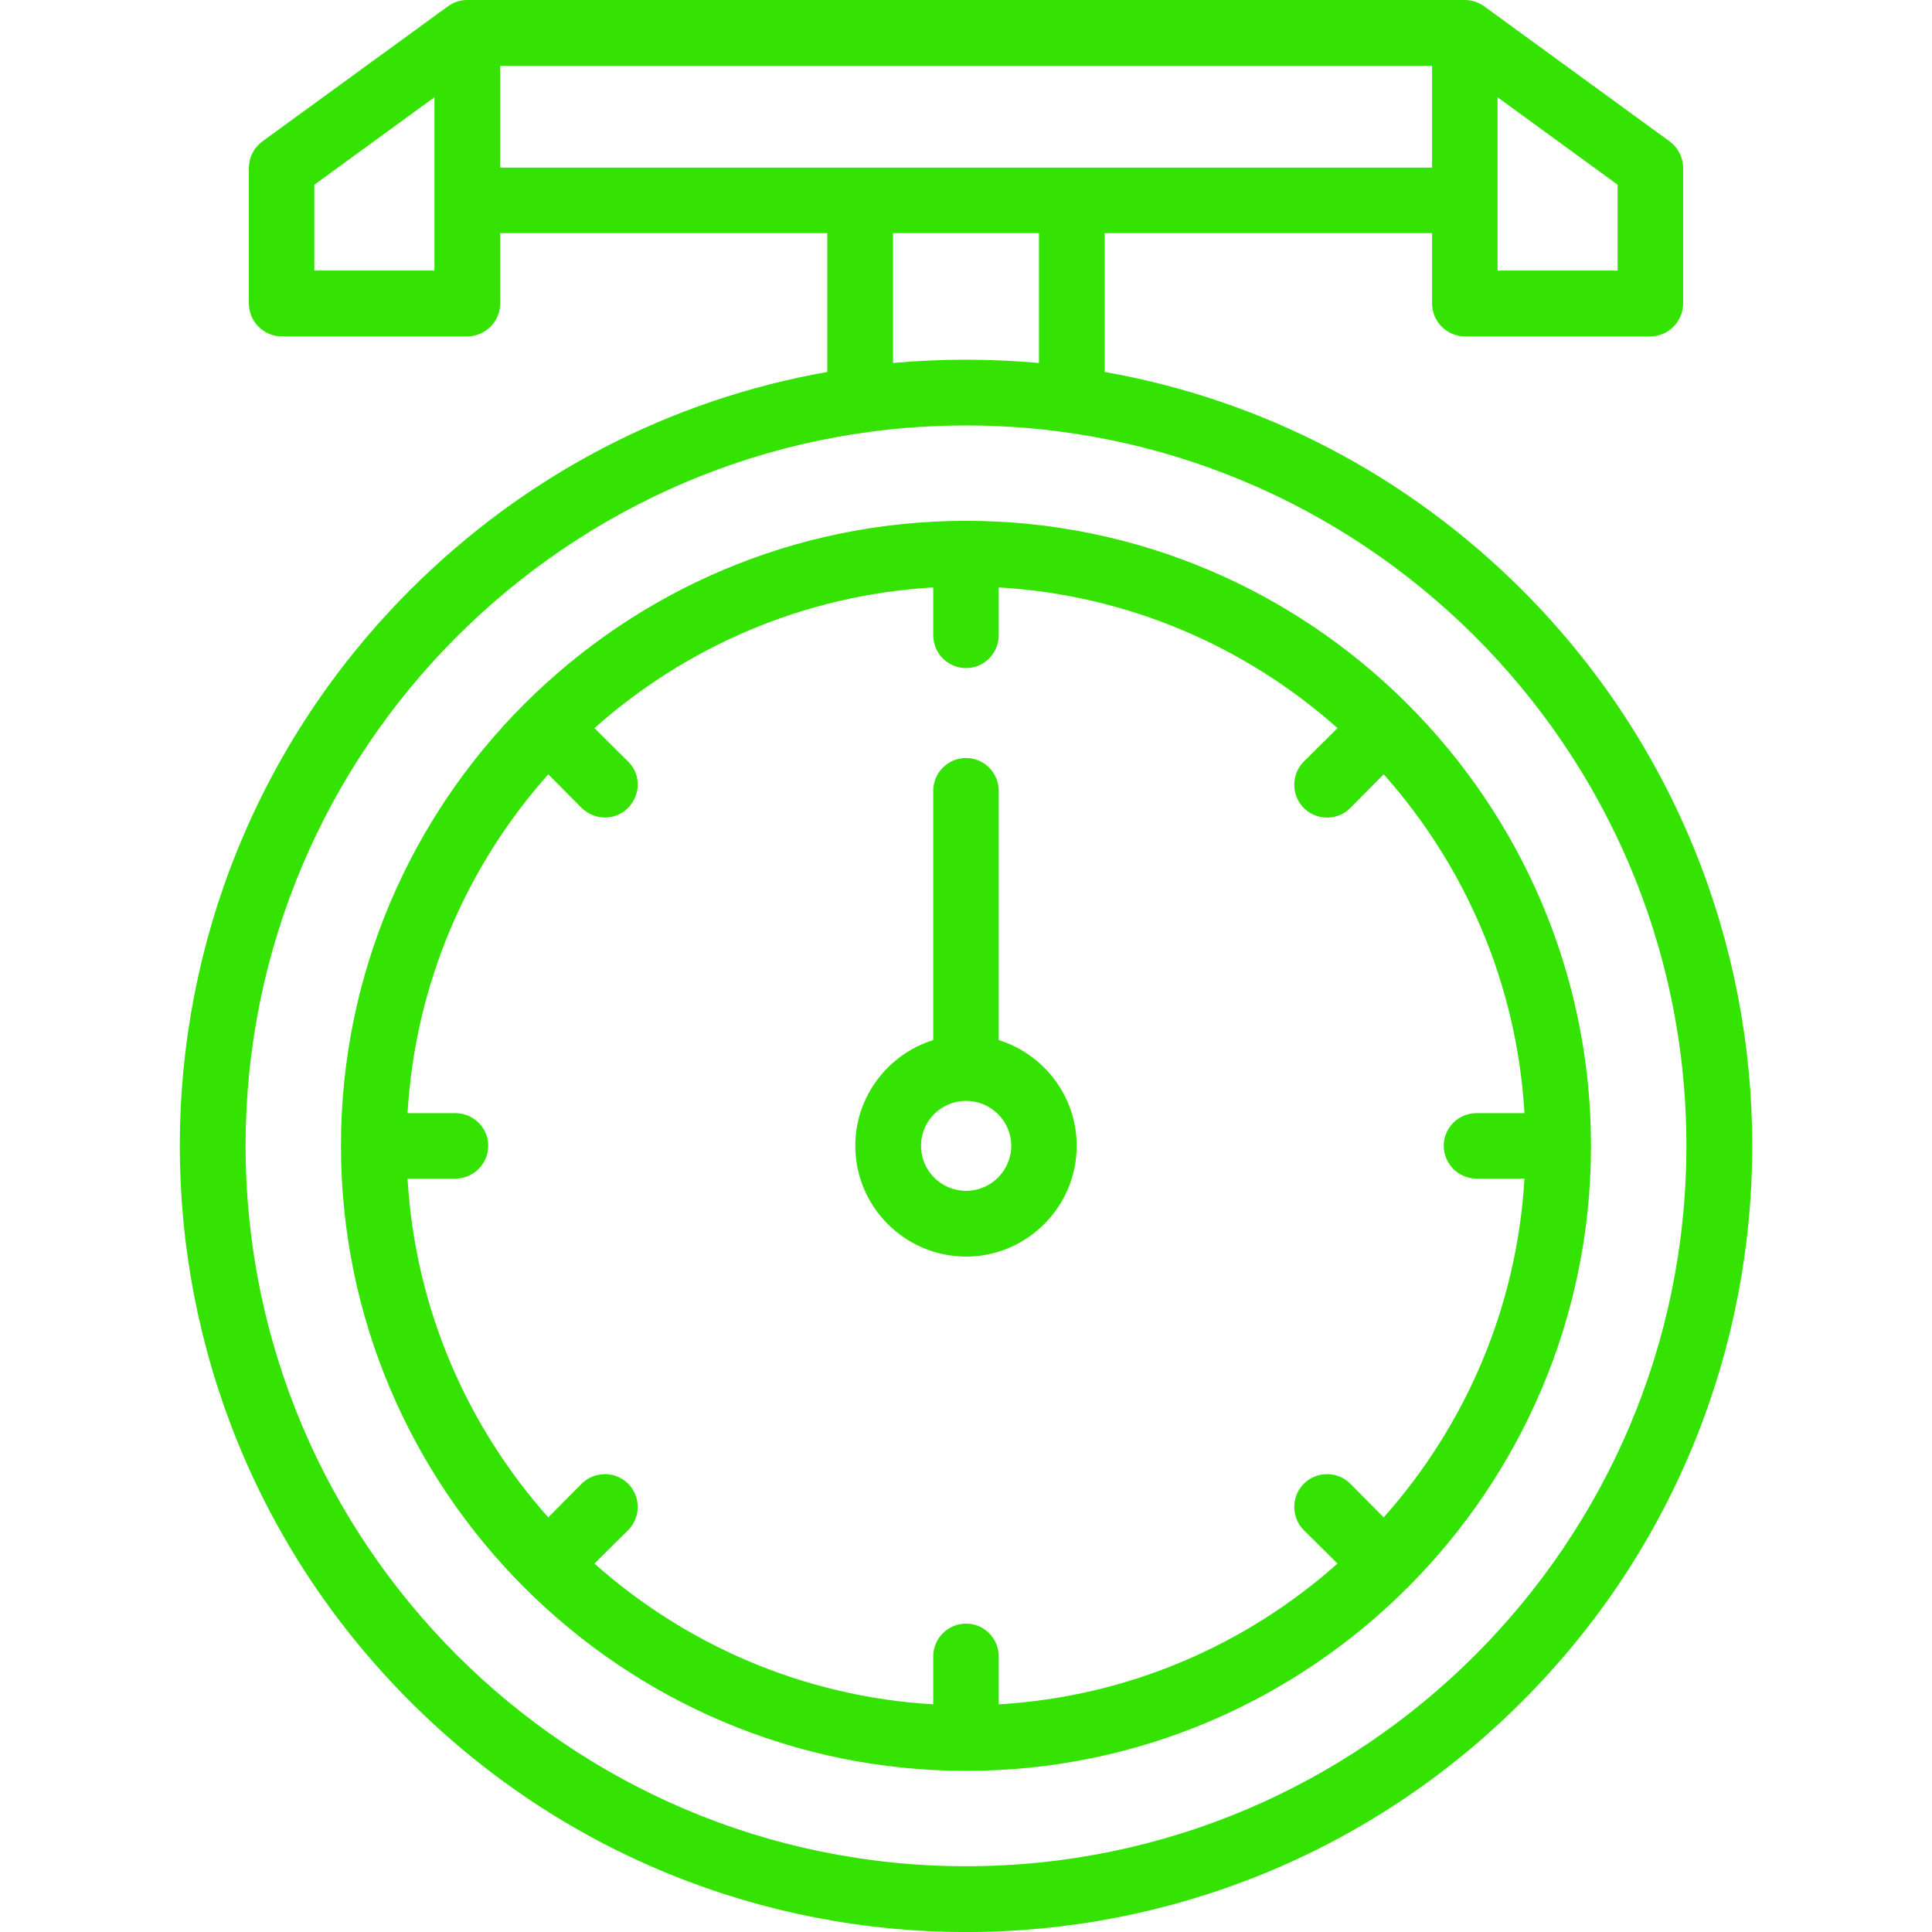 <svg width="50" height="50" viewBox="0 0 50 50" fill="none" xmlns="http://www.w3.org/2000/svg">
<g clip-path="url(#clip0_115_487)">
<path fill-rule="evenodd" clip-rule="evenodd" d="M42.715 8.705H37.906C37.442 8.705 37.062 8.318 37.062 7.854V6.033H28.589V9.626C32.654 10.343 36.401 12.284 39.389 15.265C47.335 23.218 47.335 36.092 39.389 44.037C31.437 51.99 18.563 51.99 10.617 44.037C2.665 36.092 2.665 23.218 10.617 15.265C13.598 12.284 17.346 10.343 21.41 9.626V6.033H12.945V7.854C12.945 8.318 12.565 8.705 12.094 8.705H7.291C6.82 8.705 6.441 8.318 6.441 7.854V4.352C6.441 4.078 6.567 3.825 6.785 3.663L11.595 0.162C11.742 0.056 11.911 0 12.094 0H37.906C38.103 0 38.272 0.063 38.419 0.169L43.215 3.663C43.432 3.825 43.559 4.078 43.559 4.352V7.854C43.559 8.318 43.179 8.705 42.715 8.705ZM24.926 11.011C14.702 11.046 6.356 19.378 6.356 29.651C6.356 39.938 14.716 48.298 25.003 48.298C35.283 48.298 43.644 39.938 43.644 29.651C43.644 19.322 35.213 10.969 24.926 11.011ZM23.112 9.394C24.363 9.281 25.636 9.281 26.888 9.394V6.033H23.112V9.394ZM25.003 45.83C16.088 45.83 8.824 38.574 8.824 29.651C8.824 20.735 16.081 13.479 25.003 13.479C33.905 13.479 41.161 20.728 41.175 29.63V29.679C41.161 38.581 33.905 45.83 25.003 45.83ZM24.152 15.202C20.799 15.399 17.747 16.742 15.384 18.844L16.256 19.709C16.791 20.243 16.404 21.157 15.652 21.157C15.441 21.157 15.223 21.073 15.054 20.911L14.189 20.039C12.087 22.402 10.744 25.453 10.547 28.808H11.784C12.255 28.808 12.635 29.187 12.635 29.651C12.635 30.122 12.255 30.502 11.784 30.502H10.547C10.744 33.856 12.087 36.908 14.189 39.27L15.054 38.398C15.384 38.068 15.926 38.068 16.256 38.398C16.587 38.729 16.587 39.27 16.256 39.601L15.384 40.465C17.747 42.568 20.799 43.911 24.152 44.108V42.87C24.152 42.399 24.532 42.019 25.003 42.019C25.467 42.019 25.847 42.399 25.847 42.87V44.108C29.201 43.911 32.253 42.568 34.615 40.465L33.743 39.601C33.413 39.27 33.413 38.729 33.743 38.398C34.074 38.068 34.615 38.068 34.946 38.398L35.81 39.27C37.913 36.908 39.256 33.856 39.453 30.502H38.215C37.744 30.502 37.364 30.122 37.364 29.651C37.364 29.187 37.744 28.808 38.215 28.808H39.453C39.256 25.453 37.913 22.402 35.81 20.039L34.946 20.911C34.615 21.242 34.074 21.242 33.743 20.911C33.413 20.581 33.413 20.039 33.743 19.709L34.615 18.844C32.253 16.742 29.201 15.399 25.847 15.202V16.439C25.847 16.91 25.467 17.29 25.003 17.29C24.532 17.29 24.152 16.91 24.152 16.439V15.202ZM25.003 32.52C23.421 32.52 22.135 31.233 22.135 29.651C22.135 28.372 22.985 27.282 24.152 26.916V20.468C24.152 19.997 24.532 19.617 25.003 19.617C25.467 19.617 25.847 19.997 25.847 20.468V26.916C27.014 27.282 27.865 28.372 27.865 29.651C27.865 31.233 26.578 32.52 25.003 32.52ZM25.003 28.491C24.357 28.491 23.836 29.011 23.836 29.651C23.836 30.298 24.357 30.819 25.003 30.819C25.643 30.819 26.171 30.298 26.171 29.651C26.171 29.011 25.643 28.491 25.003 28.491ZM37.062 4.338V1.702H12.945V4.338H37.062ZM38.757 2.517V7.003H41.864V4.781L38.757 2.517ZM8.135 7.003H11.243V2.517L8.135 4.781V7.003Z" fill="#34E301"/>
</g>
<defs>
<clipPath id="clip0_115_487">
<rect width="50" height="50" fill="white"/>
</clipPath>
</defs>
</svg>
